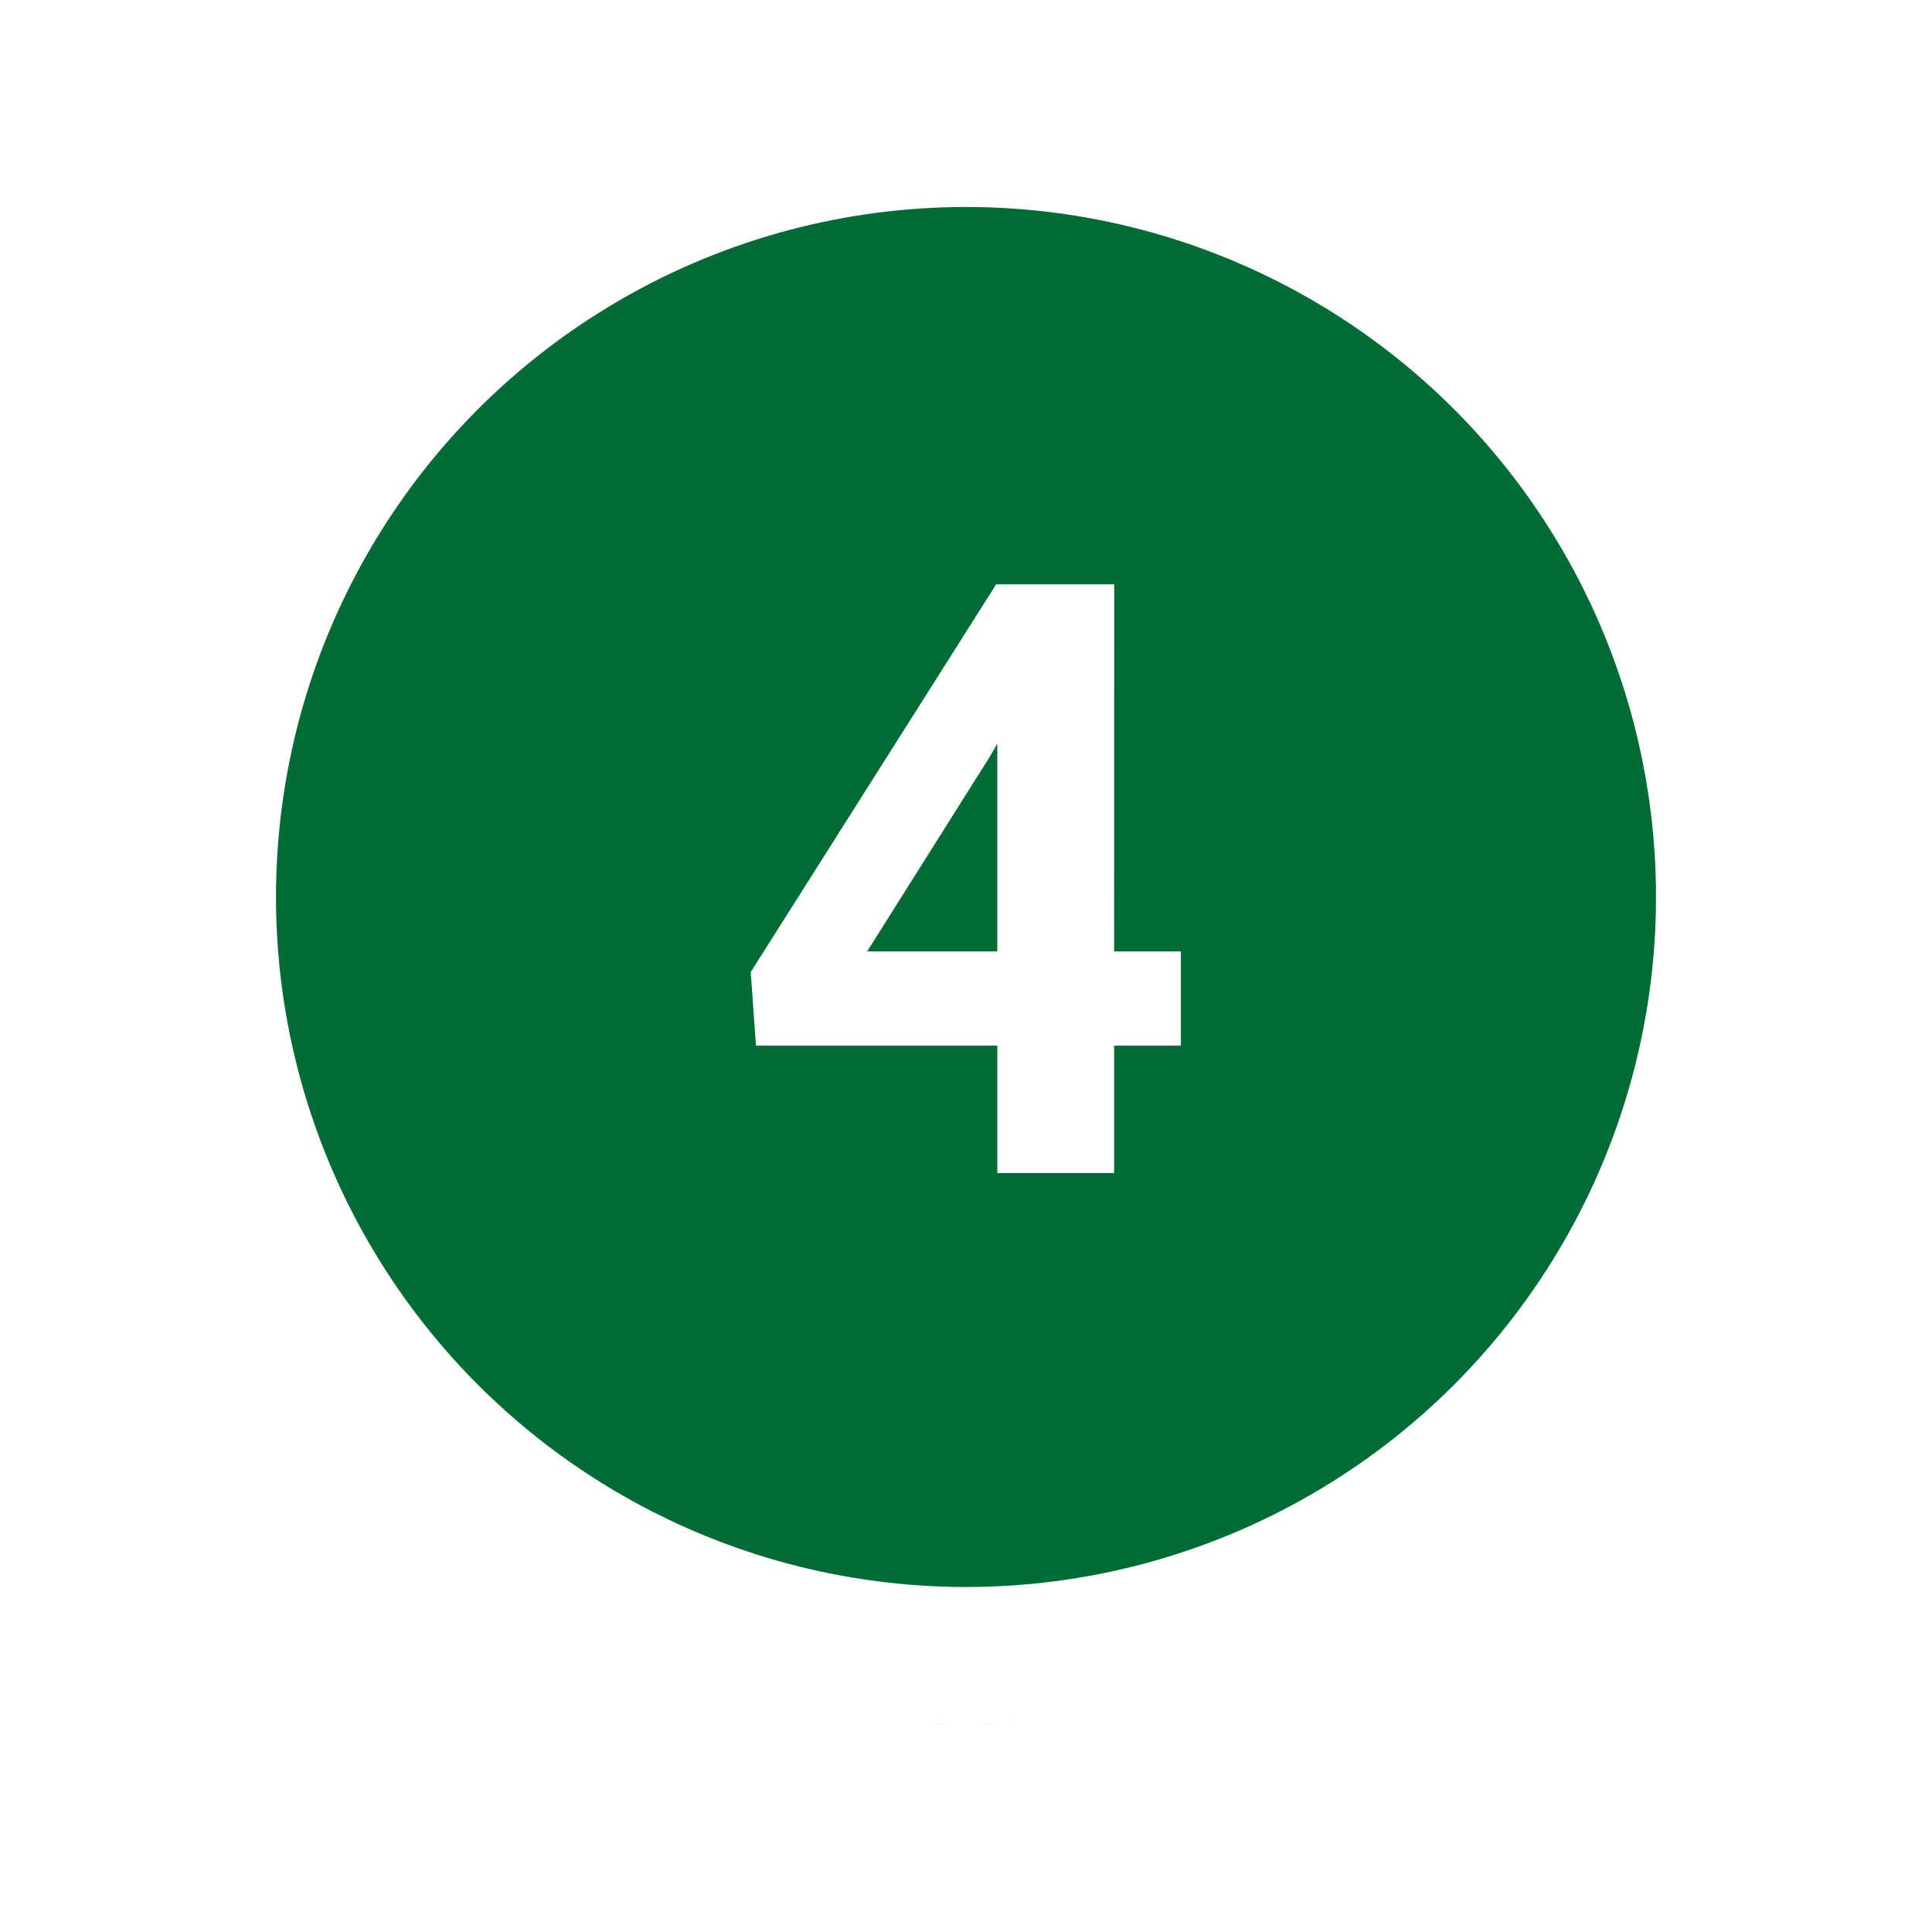 <?xml version="1.0" encoding="UTF-8"?>
<svg width="28" height="28" version="1.1" viewBox="0 0 28 28" xml:space="preserve" xmlns="http://www.w3.org/2000/svg">
 <defs>
  <filter id="filter1" x="-.174" y="-.174" width="1.347" height="1.347" color-interpolation-filters="sRGB">
   <feGaussianBlur stdDeviation="1.593"/>
  </filter>
 </defs>
 <circle cx="14" cy="14" r="11" filter="url(#filter1)" opacity=".35"/>
 <circle cx="14" cy="13" r="11" fill="#006c35" stroke="#fff" stroke-width="2"/>
 <path d="m16.147 13.789h0.967v1.365h-0.967v1.846h-1.693v-1.846h-3.498l-0.076-1.066 3.557-5.619h1.711zm-3.58 0h1.887v-3.012l-0.111 0.193z" fill="#fff" aria-label="4" data-font-family="Roboto" data-font-size="12px"/>
</svg>
